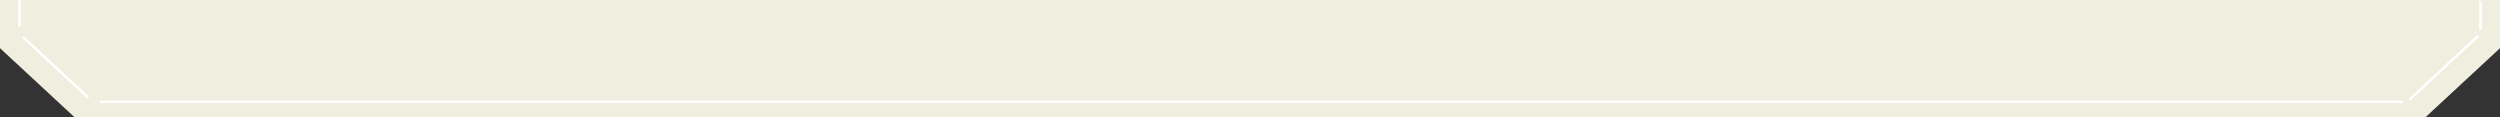 <?xml version="1.0" encoding="utf-8"?>
<!-- Generator: Adobe Illustrator 27.7.0, SVG Export Plug-In . SVG Version: 6.00 Build 0)  -->
<svg version="1.1" id="レイヤー_1" xmlns="http://www.w3.org/2000/svg" xmlns:xlink="http://www.w3.org/1999/xlink" x="0px"
	 y="0px" viewBox="0 0 960 45" style="enable-background:new 0 0 960 45;" xml:space="preserve">
<rect x="0" y="0" width="960" height="45" fill="#333333" stroke="none"/>
<style type="text/css">
	.st0{fill:#F0EEDE;}
	.st1{fill:none;stroke:#FFFFFF;stroke-miterlimit:10;}
</style>
<polygon class="st0" points="28.6,45 0,18.5 0,0 960,0 960,18.5 931.4,45 "/>
<line class="st1" x1="922.8" y1="39.1" x2="38.4" y2="39.1"/>
<line class="st1" x1="951.7" y1="13.7" x2="925.2" y2="38.3"/>
<line class="st1" x1="952.5" y1="0.4" x2="952.5" y2="11.5"/>
<line class="st1" x1="7.5" y1="10.2" x2="7.5" y2="0"/>
<line class="st1" x1="33.9" y1="37.5" x2="8.8" y2="14.2"/>
</svg>
